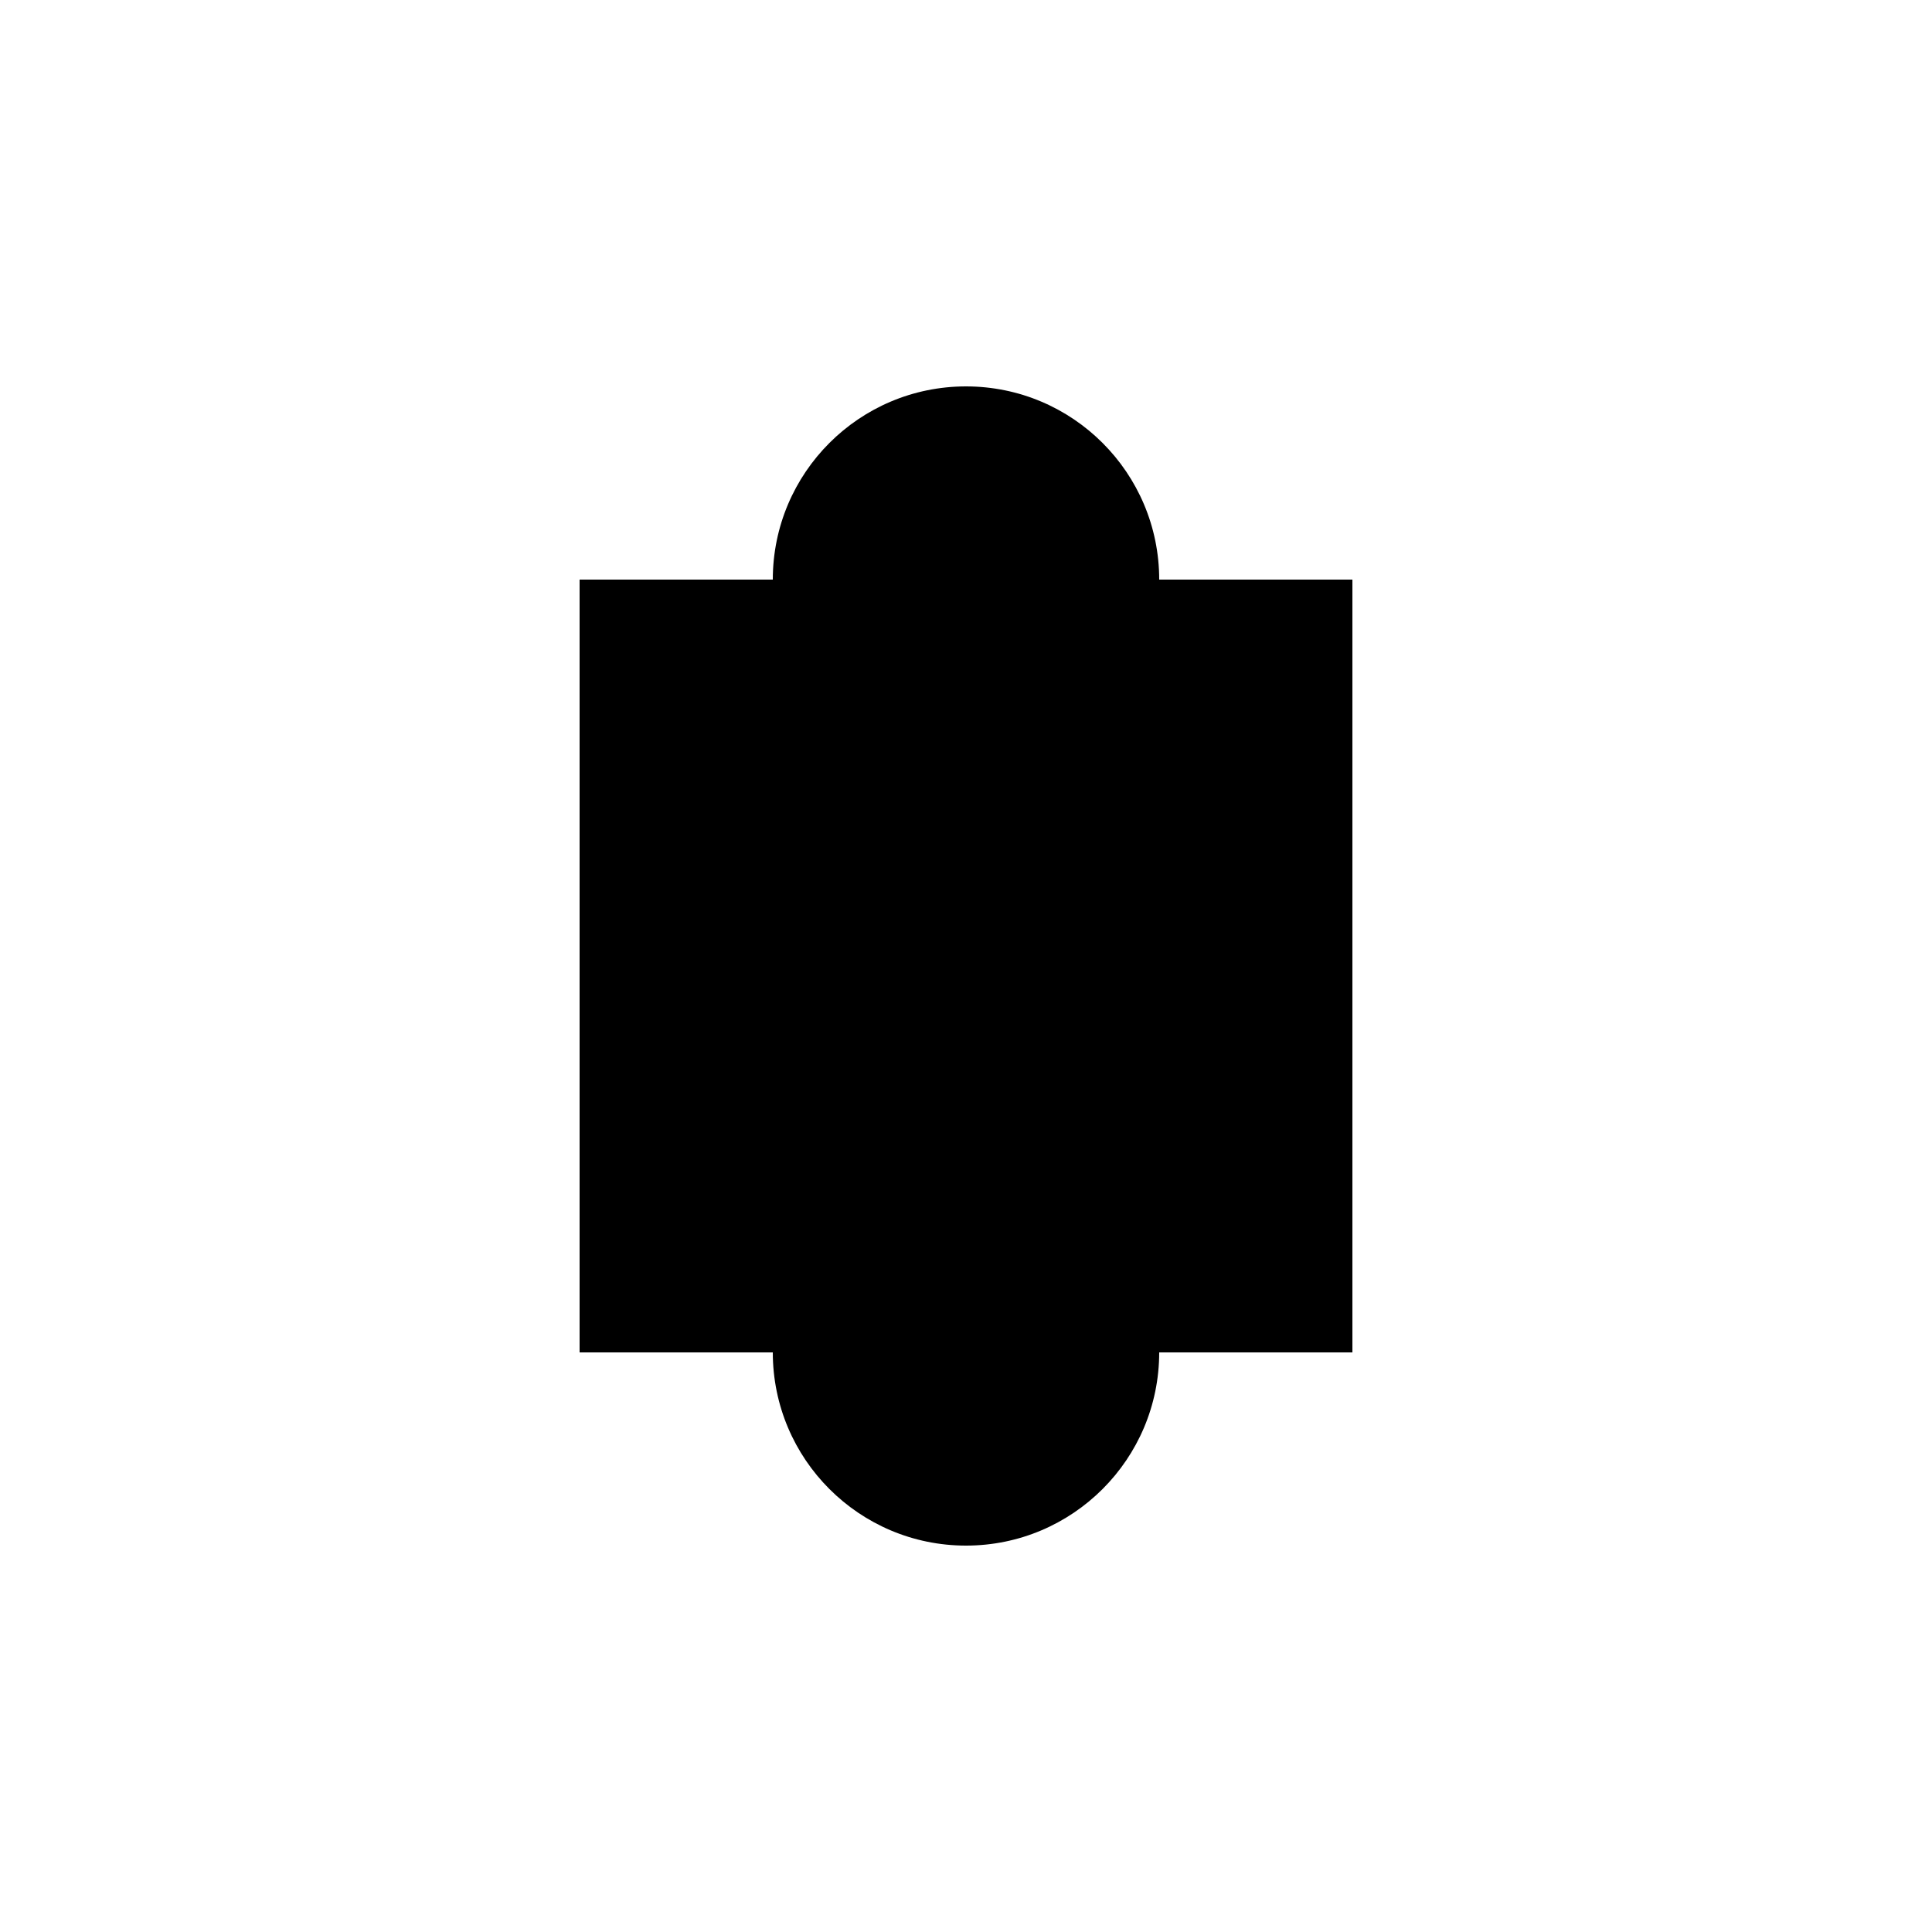<svg xmlns="http://www.w3.org/2000/svg" width="100" height="100" viewBox="0 0 100 100">
  <path d="M30 30 L40 30 L50 40 L60 30 L70 30 L70 70 L60 70 L50 60 L40 70 L30 70 Z" fill="#000000" />
  <circle cx="50" cy="30" r="10" fill="#000000" />
  <circle cx="50" cy="70" r="10" fill="#000000" />
</svg>